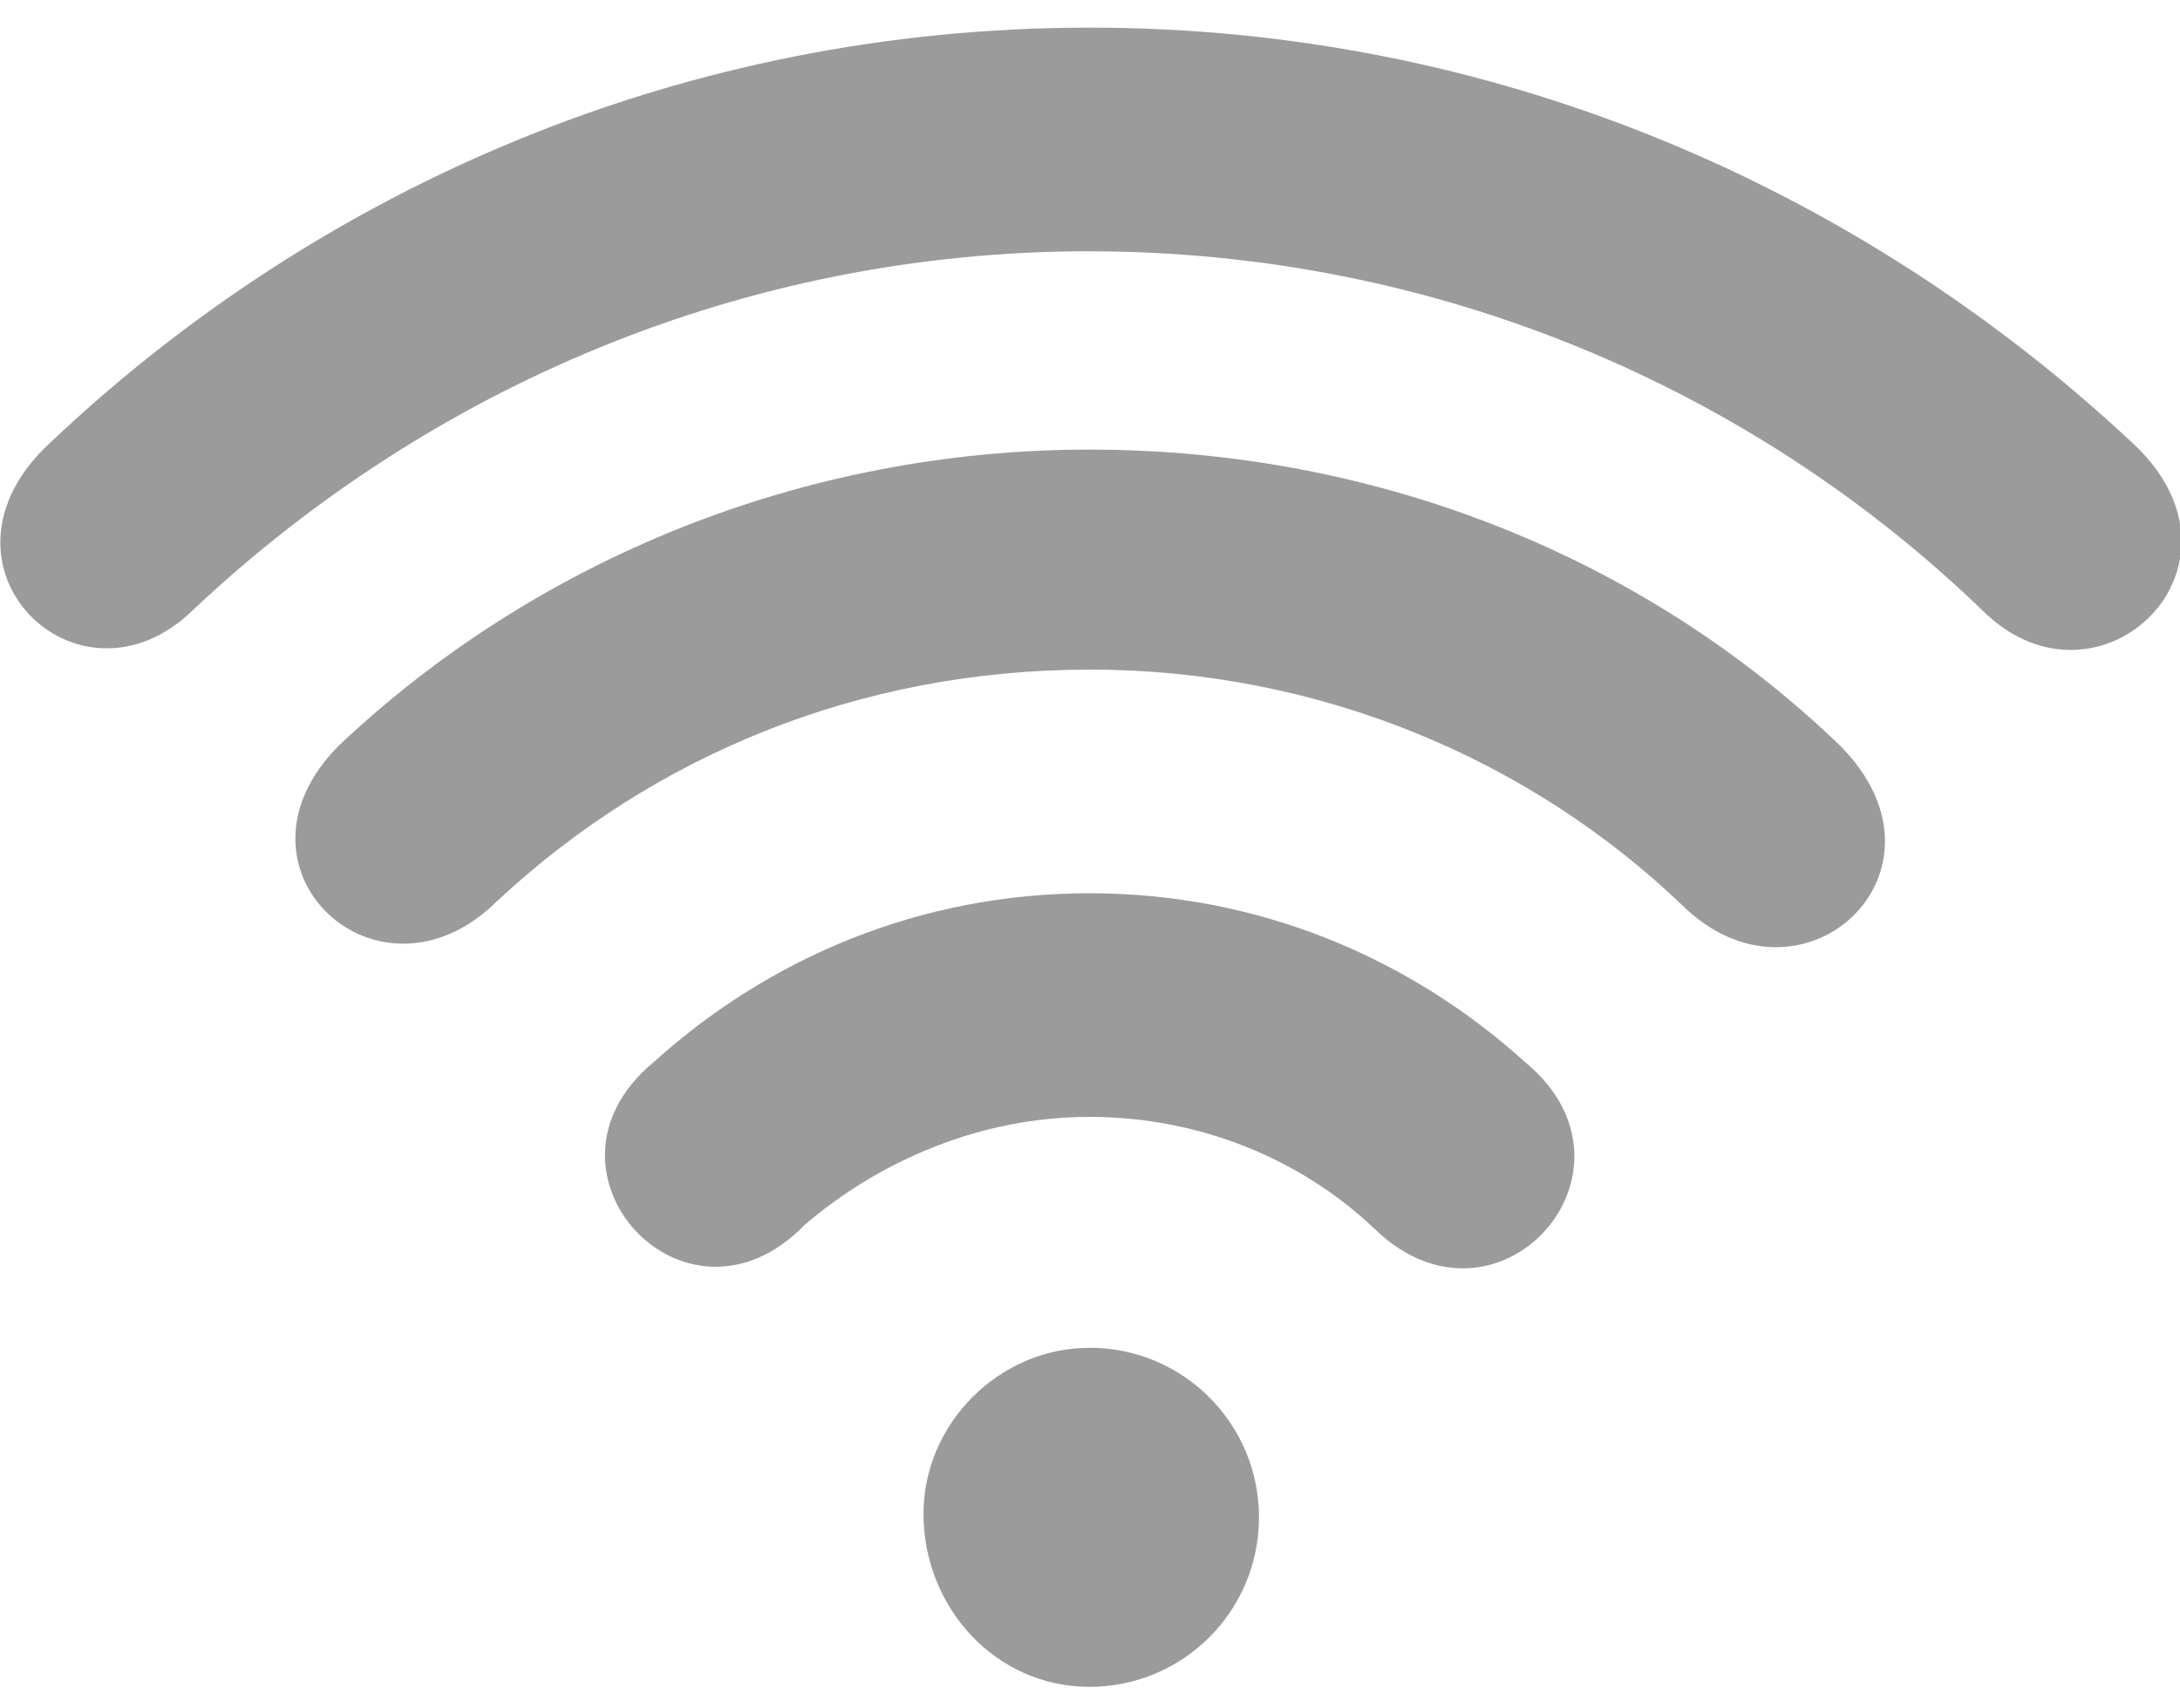 <svg height="29" viewBox="0 0 37 29" width="37" xmlns="http://www.w3.org/2000/svg"><g fill="#9b9b9b"><path d="m18.49 4.265c-5.878 0-11.204 2.327-15.184 6.061-1.959 1.959-4.714-.735-2.449-2.816 4.592-4.347 10.776-7.041 17.633-7.041 6.857 0 13.041 2.694 17.694 7.041 2.265 2.082-.551 4.776-2.51 2.878-3.918-3.796-9.306-6.122-15.184-6.122z"/><path d="m18.49 11.367c-3.918 0-7.408 1.469-10.041 3.918-2.02 2.02-4.776-.551-2.694-2.633 3.306-3.122 7.837-5.02 12.735-5.02s9.429 1.837 12.735 5.02c2.143 2.143-.673 4.714-2.694 2.694-2.571-2.449-6.122-3.98-10.041-3.98z"/><path d="m18.49 18.959c-1.837 0-3.551.735-4.837 1.837-2.02 2.082-4.776-.918-2.571-2.755 1.959-1.776 4.531-2.878 7.408-2.878s5.449 1.102 7.408 2.878c2.204 1.837-.49 4.837-2.571 2.816-1.224-1.163-2.939-1.898-4.837-1.898z"/><path d="m18.49 22.878c1.592 0 2.878 1.286 2.878 2.878 0 1.592-1.286 2.878-2.878 2.878-1.592 0-2.816-1.347-2.816-2.939 0-1.531 1.286-2.816 2.816-2.816z"/></g></svg>